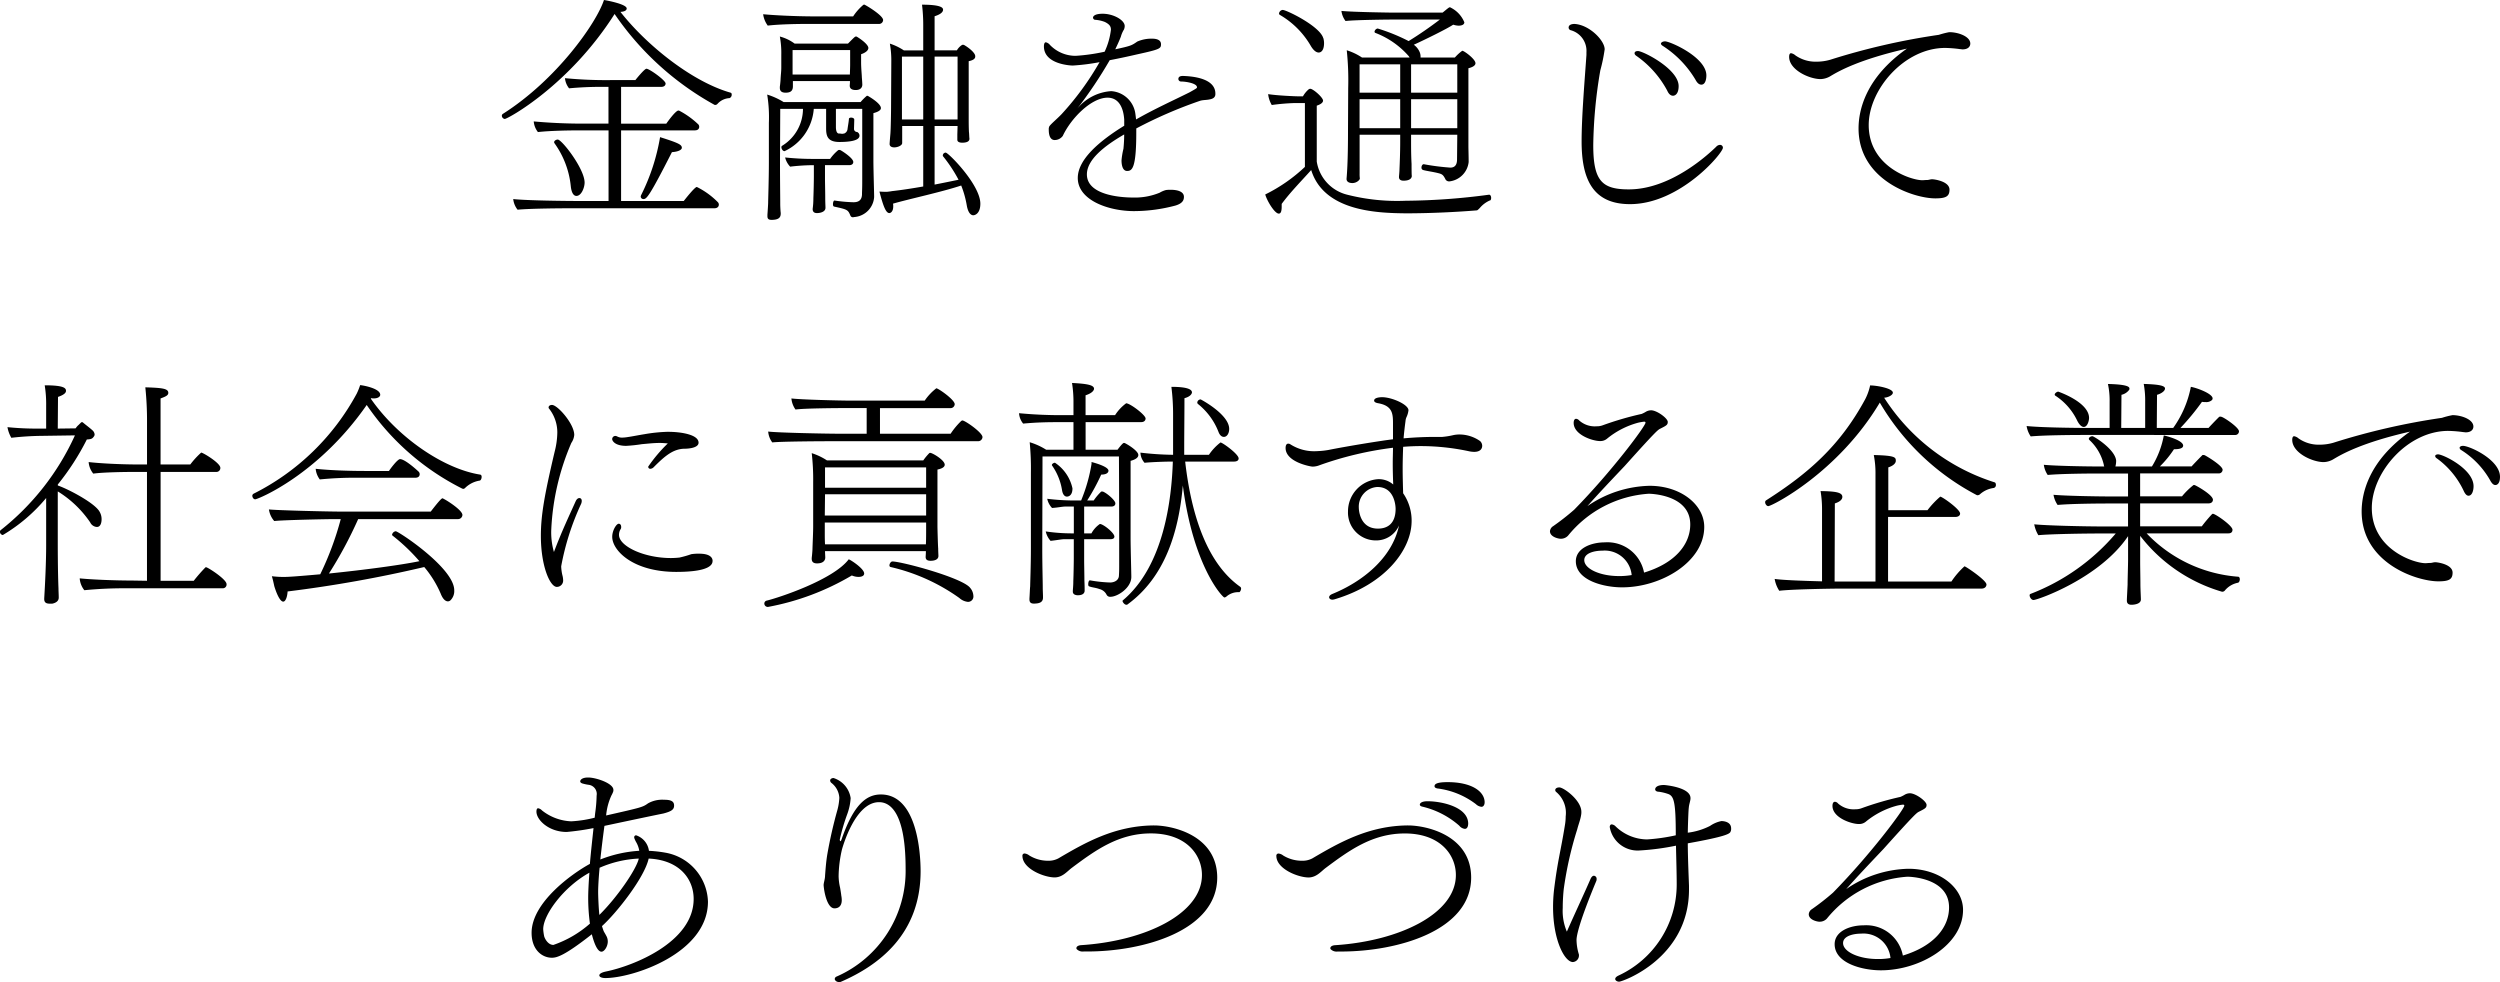 <svg xmlns="http://www.w3.org/2000/svg" width="248.064" height="97.456" viewBox="0 0 248.064 97.456">
  <path id="" data-name="" d="M-51.576-10.992c-3.792-1.08-8.3-4.68-10.92-8.016.216,0,.624-.072.624-.336,0-.408-1.8-.768-2.256-.84-.744,2.28-4.68,7.9-10.032,11.3a.218.218,0,0,0-.1.192.333.333,0,0,0,.288.312c.288,0,6.408-3.336,10.9-10.416a28.905,28.905,0,0,0,9.888,9,.144.144,0,0,0,.1.024.293.293,0,0,0,.216-.1,1.722,1.722,0,0,1,1.2-.576.362.362,0,0,0,.216-.36C-51.456-10.9-51.48-10.968-51.576-10.992ZM-56.4-5.52c0-.312-.336-.48-2.16-1.056A20.266,20.266,0,0,1-60.432-.84a.445.445,0,0,0-.048.168.263.263,0,0,0,.264.24c.312,0,.552-.168,2.832-4.656C-56.664-5.136-56.4-5.352-56.4-5.52Zm3.576,5.4a7.773,7.773,0,0,0-2.088-1.512c-.216,0-1.2,1.272-1.3,1.392h-6.216V-7.248h7.32c.312,0,.432-.168.432-.36a.387.387,0,0,0-.072-.216,8.322,8.322,0,0,0-1.848-1.344.341.341,0,0,0-.144-.048c-.288,0-1.152,1.224-1.2,1.3h-4.488v-3.648h3.984c.312,0,.432-.168.432-.336,0-.312-1.608-1.464-1.9-1.464-.192,0-1.008,1.008-1.1,1.128h-2.52a41.938,41.938,0,0,1-4.464-.192,1.882,1.882,0,0,0,.408,1.008,33.486,33.486,0,0,1,3.408-.144h.5V-7.92h-1.992a54.117,54.117,0,0,1-5.424-.216A1.962,1.962,0,0,0-70.68-7.08c1.32-.144,3.168-.168,4.368-.168h2.64V-.24h-2.76c-1.656,0-5.376-.048-6.7-.192A2.067,2.067,0,0,0-72.7.624C-71.4.5-68.3.48-67.08.48h13.92c.312,0,.432-.192.432-.36A.367.367,0,0,0-52.824-.12ZM-66.048-2.064c0-1.368-2.256-4.272-2.664-4.272-.168,0-.36.12-.36.264,0,.048.024.072.048.12A8.8,8.8,0,0,1-67.416-1.68c.072.648.288.936.552.936C-66.36-.744-66.048-1.584-66.048-2.064ZM-30.216-5.04a.288.288,0,0,0-.288.264.144.144,0,0,0,.024.1,14.263,14.263,0,0,1,1.536,2.328c-.7.144-1.512.312-2.376.48V-7.68h2.28l-.024.84v.528c0,.216.24.288.48.288.528,0,.72-.168.72-.384v-.048c-.024-.1-.024-.552-.048-.624-.024-.528-.024-.984-.024-1.344v-5.688c.48-.1.648-.264.648-.456v-.048c0-.312-.6-.816-1.1-1.1a.216.216,0,0,0-.12-.024.144.144,0,0,0-.1.024,1.531,1.531,0,0,0-.5.528H-31.32v-3.384c.624-.192.84-.432.84-.648,0-.168-.12-.5-2.088-.5a16.865,16.865,0,0,1,.12,2.088v2.448h-1.92a5.669,5.669,0,0,0-1.392-.672,9.4,9.4,0,0,1,.144,1.8c0,.264-.024,4.584-.024,4.584,0,.264-.024,2.184-.072,2.64-.024.264-.072.864-.072.936,0,.24.216.336.456.336.36,0,.792-.192.792-.432V-7.68h2.088v6c-1.1.192-2.184.36-3.072.456-.12.024-.288.048-.528.072-.192,0-.408,0-.744-.024.384,1.488.648,2.136.984,2.136.1,0,.384-.12.384-.672a1.076,1.076,0,0,0-.024-.264c1.56-.456,4.824-1.152,6.768-1.8A9.646,9.646,0,0,1-28.128.192c.12.7.384.984.648.984.144,0,.7-.144.7-1.152C-26.784-1.848-29.952-5.04-30.216-5.04ZM-38.3-19.728a.207.207,0,0,0-.144.072,5.293,5.293,0,0,0-.96,1.1h-3.648c-2.16,0-4.3-.12-5.28-.216a2.446,2.446,0,0,0,.456,1.128c1.248-.144,3.1-.168,4.224-.168h6.768a.4.4,0,0,0,.456-.384C-36.432-18.672-38.232-19.728-38.3-19.728Zm-.72,3.192a.181.181,0,0,0-.1-.024c-.1,0-.144.048-.792.7h-5.3a4.3,4.3,0,0,0-1.464-.7,8.924,8.924,0,0,1,.144,1.824v1.248c0,.408-.048.672-.072,1.2-.024.408-.072.7-.072.72v.1c0,.384.264.48.576.48.408,0,.72-.12.72-.624v-.528h5.664c0,.216-.024.408-.024.456,0,.264.168.432.6.432.6,0,.648-.408.648-.528,0-.072-.024-.5-.048-.744,0-.24-.072-.864-.072-1.488v-.792c.36-.12.72-.336.72-.624S-38.472-16.2-39.024-16.536Zm1.1,5.88a.216.216,0,0,0-.12-.024,5.107,5.107,0,0,0-.624.624H-46.3a7.038,7.038,0,0,0-1.632-.744,13.978,13.978,0,0,1,.168,2.808V-4.08c0,1.68-.072,3.72-.072,4.008,0,.144-.048.888-.072,1.2v.144c0,.24.1.36.408.36.744,0,.912-.264.912-.624V.936c-.024-.144-.048-.648-.048-.864,0-.672-.024-2.328-.024-4.2l.024-5.256h2.256a4.312,4.312,0,0,1-2.04,3.648.161.161,0,0,0-.1.168c0,.168.144.384.312.384a5.044,5.044,0,0,0,2.9-4.2h1.224v1.92c0,.744.12,1.368,1.32,1.368.888,0,1.992-.1,1.992-.624a.414.414,0,0,0-.216-.36L-39.1-7.1a.312.312,0,0,1-.216-.264c0-.1.024-.792.024-.96,0-.12-.168-.192-.312-.192-.1,0-.216.048-.216.12-.024.336-.1.7-.144,1.056a.532.532,0,0,1-.336.408c-.048,0-.12.024-.192.024s-.168-.024-.24-.024H-40.8c-.288,0-.312-.456-.312-.648v-1.8H-38.5V-2.3c0,1.008-.024,1.032-.024,1.44-.024.312-.12.744-.84.744a14.929,14.929,0,0,1-1.872-.168c-.1-.024-.168.168-.168.36,0,.12.024.216.12.24,1.32.288,1.368.312,1.608.888a.26.26,0,0,0,.264.168c.048,0,.12-.024.168-.024A2.129,2.129,0,0,0-37.32-.624v-.1c0-.312-.072-2.64-.072-3.552v-4.68c.528-.144.744-.312.744-.5C-36.648-9.912-37.752-10.56-37.92-10.656ZM-40.656-5.28a.261.261,0,0,0-.12-.024.176.176,0,0,0-.144.048,4.384,4.384,0,0,0-.768.84h-1.728a26.118,26.118,0,0,1-2.736-.144,2.024,2.024,0,0,0,.5.912,20.342,20.342,0,0,1,2.088-.144h.264v1.08c0,.48-.024,1.632-.048,2.184a7.663,7.663,0,0,1-.072,1.08c0,.336.216.408.432.408s.84-.072.84-.528c0-.168-.024-.5-.024-1.056,0-.5-.024-1.44-.024-1.872v-1.3h2.4c.312,0,.408-.168.408-.312C-39.384-4.488-40.464-5.184-40.656-5.28Zm11.616-9.288v6.24h-2.28v-6.24Zm-3.408,6.24H-34.56v-6.24h2.112ZM-39.7-13.776c0,.312-.024.792-.024.984h-5.688v-2.424H-39.7Zm36.24,2.88c0-1.608-2.52-1.728-3.216-1.752-.312,0-.456.1-.456.312a.263.263,0,0,0,.264.24c.456,0,1.584.168,1.584.576,0,.072-.024.1-.744.5-1.632.816-3.5,1.656-5.3,2.688q-.036-.324-.072-.576a2.591,2.591,0,0,0-2.4-2.232,4.755,4.755,0,0,0-3.36,1.728,42.913,42.913,0,0,0,3.216-4.8c1.008-.192,1.992-.408,2.712-.576,2.28-.5,2.376-.576,2.376-1.008,0-.528-.648-.552-.912-.552a3.507,3.507,0,0,0-1.44.288c-.552.384-.624.432-2.184.768.192-.408.384-.816.552-1.248a2.751,2.751,0,0,1,.312-.72.942.942,0,0,0,.072-.336c0-.6-1.128-1.224-2.184-1.224-.96,0-.96.36-.96.384a.228.228,0,0,0,.192.216,3.269,3.269,0,0,1,.984.216c.48.24.6.456.6.768a7.067,7.067,0,0,1-.624,2.184,19,19,0,0,1-2.88.408,3.529,3.529,0,0,1-2.544-1.08.751.751,0,0,0-.408-.264c-.12,0-.192.144-.192.408,0,1.8,2.712,1.9,2.856,1.9a20.713,20.713,0,0,0,2.664-.336,28.332,28.332,0,0,1-3.768,5.16c-.48.5-1.08.984-1.224,1.224a.709.709,0,0,0-.048.312c0,.96.408,1.032.6,1.032A1,1,0,0,0-18.6-6.7c.816-1.752,2.832-3.792,4.44-3.792,1.152,0,1.584,1.056,1.656,2.184v.6c-2.5,1.536-4.608,3.36-4.608,5.184,0,2.208,3.048,3.288,5.592,3.288a16.119,16.119,0,0,0,4.1-.552c.72-.216.84-.552.84-.864,0-.528-.648-.7-1.3-.7a3.06,3.06,0,0,0-.48.024,2.318,2.318,0,0,0-.624.264,6.443,6.443,0,0,1-2.664.48c-.576,0-4.56-.048-4.56-2.3,0-1.44,1.7-2.808,3.7-3.96,0,.456-.024.912-.072,1.416a7.418,7.418,0,0,0-.192,1.152c0,.144,0,1.056.552,1.056.5,0,.912-.264.912-3.816V-7.44a44.115,44.115,0,0,1,6.312-2.736c.312-.1.648-.072.96-.144.288-.048.576-.168.576-.528Zm24.5-4.248A.074.074,0,0,0,21-15.12a4.456,4.456,0,0,0-.7.648H16.9v-.12a1.194,1.194,0,0,0-.072-.384,1.734,1.734,0,0,0-.6-.768c1.056-.48,3.264-1.56,3.912-1.992a2.041,2.041,0,0,0,.528.1c.312,0,.576-.1.576-.336a2.82,2.82,0,0,0-1.32-1.44l-.048-.024a.088.088,0,0,0-.072-.024c-.048,0-.072.024-.12.048-.168.12-.5.408-.6.48H14.064s-3.84-.048-5.016-.168A2.087,2.087,0,0,0,9.456-18.1c1.056-.12,4.584-.144,4.584-.144h4.776a37.441,37.441,0,0,1-3.1,2.136,18.27,18.27,0,0,0-3.072-1.248.382.382,0,0,0-.312.312.132.132,0,0,0,.072.12,8.329,8.329,0,0,1,3.336,2.328l.072.12H11.088a5.871,5.871,0,0,0-1.512-.72,28.339,28.339,0,0,1,.144,3.744C9.72-11.16,9.7-7.3,9.7-7.3c0,.792,0,3.288-.144,4.848v.024c0,.288.264.408.576.408.432,0,.744-.312.744-.456a3.221,3.221,0,0,1-.024-.5v-3.84H14.88v.72c0,1.056-.048,2.184-.072,2.736,0,.216-.048.624-.048.744,0,.264.192.36.456.36.672,0,.816-.288.816-.48-.024-.048-.024-.96-.024-1.176-.024-.456-.048-1.008-.048-2.184v-.72h4.584L20.52-4.368c0,.648-.312.816-.672.816a23.239,23.239,0,0,1-2.616-.336h-.024c-.12,0-.216.168-.216.312a.242.242,0,0,0,.168.264c.36.1.936.168,1.512.312.384.1.48.168.72.648a.433.433,0,0,0,.36.168,2.169,2.169,0,0,0,1.92-1.92c0-.552-.024-1.32-.024-1.608v-7.7c.408-.1.7-.264.7-.5C22.344-14.328,21.216-15.144,21.048-15.144Zm-13.8-1.272C6.888-17.592,3.6-19.2,3.216-19.2a.408.408,0,0,0-.36.36.174.174,0,0,0,.1.144,8.444,8.444,0,0,1,3.072,3.1c.264.432.528.624.768.624.144,0,.528-.1.528-.936A1.827,1.827,0,0,0,7.248-16.416ZM23.76-.288c.1,0,.144-.12.144-.264s-.072-.312-.192-.312h-.024a64.953,64.953,0,0,1-8.28.6,20.119,20.119,0,0,1-5.784-.6A4.033,4.033,0,0,1,6.6-4.152V-9.7c.36-.12.624-.288.624-.5,0-.312-.984-1.176-1.272-1.176a.341.341,0,0,0-.144.048,2.54,2.54,0,0,0-.576.7H4.656c-.192,0-1.992-.072-2.88-.216a2.721,2.721,0,0,0,.36,1.08A20.773,20.773,0,0,1,4.464-9.96h.96v6.336A16.017,16.017,0,0,1,1.488-.888c.168.624.936,1.9,1.344,1.9.216,0,.288-.264.288-.7V.048c.888-1.2,1.944-2.256,2.928-3.36C7.32.792,12.6.96,15.48.984c2.5,0,5.184-.144,6.936-.288.12,0,.144-.024.36-.24A2.739,2.739,0,0,1,23.76-.288ZM20.544-13.8v2.808H15.96V-13.8Zm0,3.456v2.88H15.96v-2.88Zm-5.664-.648H10.848V-13.8H14.88Zm0,3.528H10.848v-2.88H14.88ZM41.16-16.08c-.216,0-.408.1-.408.24,0,.048.072.144.192.216a10.147,10.147,0,0,1,3.24,3.36c.192.36.384.48.576.48.5,0,.5-.84.5-.912C45.264-14.5,41.664-16.08,41.16-16.08Zm-2.688.96c-.192,0-.336.072-.336.216,0,.072.024.144.144.24a9.87,9.87,0,0,1,3.1,3.48c.168.384.384.5.576.5.024,0,.552,0,.552-.96C42.5-13.344,38.976-15.12,38.472-15.12ZM46.9-5.52a.277.277,0,0,0-.288-.288.532.532,0,0,0-.384.192c-.84.816-4.536,4.224-8.664,4.224-2.664,0-3.528-.84-3.528-4.392a46.882,46.882,0,0,1,.7-7.416,16.28,16.28,0,0,0,.432-2.088c0-.888-1.536-2.448-3-2.52-.192,0-.576.048-.576.36a.275.275,0,0,0,.216.264A2.123,2.123,0,0,1,33.36-15v.264c-.192,2.736-.48,6.144-.48,8.592,0,3.72,1.1,6.216,4.8,6.216C42.648.072,46.9-4.992,46.9-5.52ZM69.36-16.992a8.142,8.142,0,0,0-1.032.264,67.967,67.967,0,0,0-10.776,2.472,4.926,4.926,0,0,1-1.368.192,3.48,3.48,0,0,1-2.088-.624.9.9,0,0,0-.432-.216c-.12,0-.192.12-.192.36,0,1.3,2.016,2.208,3.12,2.208a2,2,0,0,0,1.008-.312c.768-.456,2.736-1.608,7.56-2.712-4.056,2.856-4.8,6.048-4.8,7.92C60.36-2.3,65.832-.5,67.968-.5c1.056,0,1.416-.192,1.416-.864,0-.816-1.464-1.032-1.728-1.032-.168,0-.336.072-.48.072-.216,0-.36.024-.48.024-1.152,0-5.328-1.368-5.328-5.472,0-3.552,3.552-7.656,7.584-7.656a12.284,12.284,0,0,1,1.488.12c.072,0,.168.024.24.024.552,0,.768-.288.768-.576C71.448-16.56,70.272-16.992,69.36-16.992ZM-103.608,36.1a.088.088,0,0,0-.072.024,16.039,16.039,0,0,0-1.152,1.32h-3.288v-10.8h5.52a.389.389,0,0,0,.408-.408c0-.48-1.728-1.512-1.9-1.512a8.254,8.254,0,0,0-1.08,1.176h-2.952V19.352c.528-.192.768-.312.768-.552,0-.432-.6-.5-2.28-.552a31.943,31.943,0,0,1,.168,3.456v4.2h-.888c-1.776,0-3.936-.12-4.9-.24v.048a2.057,2.057,0,0,0,.456,1.1c.984-.144,3.312-.168,3.912-.168h1.416v10.8l-1.488-.024c-1.728,0-4.1-.1-5.184-.216v.048a2.133,2.133,0,0,0,.456,1.128,40.835,40.835,0,0,1,4.176-.192h9.552a.369.369,0,0,0,.384-.408C-101.568,37.3-103.44,36.1-103.608,36.1Zm-10.368-4.752a1.436,1.436,0,0,0-.192-.744c-.432-.84-3.048-2.232-4.152-2.616v-.1a24.874,24.874,0,0,0,2.88-4.464c.36-.024.528-.048.672-.264a.344.344,0,0,0,.1-.24.622.622,0,0,0-.216-.408c-.288-.264-.624-.5-.936-.768-.048-.024-.072-.048-.1-.048s-.048.024-.1.048l-.24.24a1.39,1.39,0,0,0-.288.336l-1.776.024.024-3.144c.552-.192.792-.384.792-.6,0-.264-.168-.552-2.112-.552a11.623,11.623,0,0,1,.144,2.016v2.28h-.864a28.3,28.3,0,0,1-2.976-.144,3.223,3.223,0,0,0,.384,1.056,29.129,29.129,0,0,1,3.048-.192l3.264-.048a25.3,25.3,0,0,1-7.344,9.384.218.218,0,0,0-.1.192.333.333,0,0,0,.288.312,16.547,16.547,0,0,0,4.3-3.672v4.7c0,1.632-.1,3.744-.192,5.256v.072c0,.408.288.456.576.456h.216c.24-.048.648-.192.648-.6,0-.288-.024-.648-.024-.888-.072-1.824-.072-4.1-.072-4.752v-4.9a10.6,10.6,0,0,1,3.216,3.072.791.791,0,0,0,.648.456C-114.072,32.12-113.976,31.664-113.976,31.352Zm37.56-4.44c-3.648-.576-8.208-3.72-10.848-7.536l.048-.048a1.076,1.076,0,0,0,.264.024c.384,0,.624-.168.624-.36,0-.6-1.536-.912-1.992-.96a6.406,6.406,0,0,1-.336.84A23.713,23.713,0,0,1-98.9,28.808a.245.245,0,0,0-.12.192c0,.168.12.36.288.36.264,0,6.24-2.424,11.064-9.36a25.047,25.047,0,0,0,9.48,8.3c.024,0,.048.024.1.024a.287.287,0,0,0,.192-.1,2.655,2.655,0,0,1,1.44-.72c.12-.024.192-.216.192-.384C-76.272,27.032-76.3,26.912-76.416,26.912Zm-6.072-.264c-.12-.12-1.368-1.272-1.872-1.272-.264,0-1.032,1.056-1.1,1.176h-2.4c-1.608,0-3.576-.072-4.872-.216a2.039,2.039,0,0,0,.408,1.056,35.272,35.272,0,0,1,3.84-.168h5.64c.312,0,.432-.168.432-.36A.387.387,0,0,0-82.488,26.648Zm2.448,2.664c-.048-.024-.072-.048-.1-.048-.072,0-.216.072-1.176,1.32h-8.88c-1.152,0-6.312-.12-7.176-.216a2.219,2.219,0,0,0,.528,1.152c.792-.1,5.208-.192,6.024-.192h.576A30.217,30.217,0,0,1-92.28,36.8c-2.424.216-3.168.264-3.672.264a10.155,10.155,0,0,1-1.128-.072c.1.336.168.648.24.984.264.864.6,1.536.888,1.536.24,0,.408-.5.432-1.008A127.465,127.465,0,0,0-81.96,36.08a10.522,10.522,0,0,1,1.632,2.64c.216.552.48.768.72.768a.385.385,0,0,0,.264-.12,1.284,1.284,0,0,0,.36-.984c0-2.208-5.544-5.856-5.808-5.856a.435.435,0,0,0-.36.336.125.125,0,0,0,.048.1A18.688,18.688,0,0,1-82.44,35.5c-1.848.384-5.448.864-8.976,1.224a41.2,41.2,0,0,0,2.9-5.4h9.888a.432.432,0,0,0,.456-.408C-78.168,30.44-79.728,29.456-80.04,29.312Zm22.3-6.648a15.945,15.945,0,0,0-2.376.24c-.624.1-1.176.216-1.68.288a3.607,3.607,0,0,1-.48.048.985.985,0,0,1-.552-.12A.445.445,0,0,0-63,23.072a.318.318,0,0,0-.312.312c0,.168.264.672,1.392.672a14.8,14.8,0,0,0,1.56-.168c.576-.048,1.152-.12,1.776-.12.24,0,.528.024.792.048a14.844,14.844,0,0,0-1.944,2.3.2.2,0,0,0,.216.216.5.5,0,0,0,.336-.168c1.08-1.08,1.92-1.824,3.1-1.824.024,0,1.344,0,1.344-.6C-54.744,22.928-56.52,22.664-57.744,22.664Zm4.392,12.816c0-.36-.312-.72-1.32-.72a4.66,4.66,0,0,0-.792.048,10.064,10.064,0,0,1-1.176.336,8.38,8.38,0,0,1-.84.048c-2.688,0-5.16-1.176-5.16-2.3a1.062,1.062,0,0,1,.168-.576.357.357,0,0,0,.048-.216c0-.192-.1-.312-.24-.312-.24,0-.648.672-.648,1.3,0,1.344,2.04,3.48,6.36,3.48C-53.64,36.56-53.352,35.84-53.352,35.48Zm-13.056-5.64a.829.829,0,0,0,.072-.312c0-.192-.1-.288-.24-.288-.12,0-.264.1-.36.312-.7,1.56-1.368,2.952-2.16,5.04a7.085,7.085,0,0,1-.264-2.232,24.489,24.489,0,0,1,1.992-8.592,1.65,1.65,0,0,0,.288-.792c0-1.1-1.656-2.976-2.208-2.976-.192,0-.336.1-.336.24a.144.144,0,0,0,.024.1,3.8,3.8,0,0,1,.84,2.4,7.987,7.987,0,0,1-.264,1.9c-1.008,4.272-1.368,6.288-1.368,8.352,0,3.024.912,5.064,1.584,5.064a.629.629,0,0,0,.624-.7,1.938,1.938,0,0,0-.072-.456,4.449,4.449,0,0,1-.12-.888A25.722,25.722,0,0,1-66.408,29.84Zm37.848-8.3c-.048,0-.072.024-.12.048a7.624,7.624,0,0,0-1.056,1.272h-7.008V20.312h6.96a.413.413,0,0,0,.456-.384c0-.456-1.632-1.584-1.824-1.584A5.255,5.255,0,0,0-32.3,19.568h-7.3c-1.152,0-5.064-.1-5.928-.216a2.2,2.2,0,0,0,.408,1.1c.792-.12,4.056-.144,4.9-.144h2.16v2.544H-40.92c-1.176,0-6.072-.1-6.912-.216a2.041,2.041,0,0,0,.408,1.08c.792-.1,5.016-.12,5.856-.12h14.544a.432.432,0,0,0,.456-.408C-26.568,22.736-28.3,21.536-28.56,21.536Zm-3.192,3.216a.132.132,0,0,0-.12.048,5.549,5.549,0,0,0-.576.7H-42a6.131,6.131,0,0,0-1.512-.72,23.074,23.074,0,0,1,.144,2.9v4.344c0,.648-.048,1.512-.072,2.352-.024.432-.072.792-.072.816v.072c0,.36.24.456.528.456.768,0,.816-.456.816-.576s-.024-.5-.024-.624V34.5h10.008c0,.264-.024.528-.024.576,0,.24.12.384.5.384s.768-.12.768-.48c0-.072-.024-.5-.024-.744-.024-.24-.072-1.944-.072-2.232V26.408c.36-.072.72-.216.72-.48C-30.312,25.472-31.536,24.752-31.752,24.752Zm3.936,13.368c-.864-1.008-6.792-2.592-7.7-2.592-.144,0-.288.216-.288.384a.154.154,0,0,0,.12.168,19.108,19.108,0,0,1,6.816,3.072,1.486,1.486,0,0,0,.84.384.531.531,0,0,0,.552-.6A1.3,1.3,0,0,0-27.816,38.12ZM-39.84,35.312c-1.536,2.04-6.96,3.816-8.136,4.1a.3.3,0,0,0-.24.288.342.342,0,0,0,.384.336,25.362,25.362,0,0,0,8.3-3.12,1.694,1.694,0,0,0,.672.144c.048,0,.552,0,.552-.336C-38.3,36.248-39.624,35.384-39.84,35.312Zm7.68-7.1H-42.192V26.192H-32.16Zm0,2.76H-42.216l.024-2.112H-32.16Zm0,1.368c0,.312,0,1.1-.024,1.488H-42.192c-.024-.408-.024-.816-.024-.936V31.664H-32.16ZM-4.92,19.448a.34.34,0,0,0-.336.312.207.207,0,0,0,.072.144,6.587,6.587,0,0,1,2.04,2.784c.12.312.312.48.528.48.312,0,.528-.36.528-.792C-2.088,20.936-4.9,19.448-4.92,19.448Zm3.936,18.6c-3.24-2.28-4.848-6.984-5.472-12.432h4.848c.264,0,.456-.1.456-.312,0-.432-1.608-1.584-1.8-1.584A5.228,5.228,0,0,0-4.1,24.944H-6.552V24.32c0-1.44.024-3.288.024-4.992.456-.12.7-.336.744-.552v-.024c0-.288-.432-.552-2.04-.552a21.957,21.957,0,0,1,.168,2.832v3.912a29.772,29.772,0,0,1-3.24-.216,1.6,1.6,0,0,0,.408,1.008c.7-.072,2.064-.12,2.808-.12-.12,3.624-.84,10.32-4.968,13.776a.084.084,0,0,0-.024.048c0,.12.192.384.384.384a.144.144,0,0,0,.1-.024c3.72-2.712,5.088-7.176,5.5-11.808C-5.64,36.056-2.736,39.1-2.568,39.1a.357.357,0,0,0,.216-.1A1.766,1.766,0,0,1-1.1,38.576c.072,0,.192-.192.192-.36A.218.218,0,0,0-.984,38.048ZM-12.312,19.832a4.42,4.42,0,0,0-1.1,1.176h-2.928V19.04c.744-.24.84-.552.84-.648,0-.384-.744-.5-2.184-.576a12.244,12.244,0,0,1,.144,2.016v1.176h-.84a43.845,43.845,0,0,1-4.56-.192,1.782,1.782,0,0,0,.408,1.032c1.272-.12,2.352-.144,3.528-.144h1.464V24.44h-2.712a6.528,6.528,0,0,0-1.632-.744,27.145,27.145,0,0,1,.12,3.024v7.512c0,1.68-.072,3.48-.072,3.768-.024.144-.048.888-.072,1.2v.1c0,.288.144.408.432.408.624,0,.912-.168.912-.6v-.1c0-.144-.024-.648-.024-.864,0-.672-.048-2.16-.048-3.96l.024-9.072h7.584c.024,4.128.024,9.312.024,10.32,0,1.032,0,1.032-.024,1.464,0,.48-.408.7-.84.72a13.683,13.683,0,0,1-2.04-.216c-.12,0-.168.24-.168.384,0,.12.024.192.1.216.312.12.624.12,1.008.264a1.073,1.073,0,0,1,.72.576.385.385,0,0,0,.384.192c.7,0,2.064-.888,2.064-1.968v-.048c0-.312-.072-2.9-.072-3.84V25.544c.552-.144.768-.36.768-.576,0-.384-.936-.984-1.32-1.176a.216.216,0,0,0-.12-.024c-.1,0-.408.384-.624.672h-3.168V21.7h5.52c.312,0,.432-.192.432-.36C-10.392,20.984-11.928,19.832-12.312,19.832Zm-7.056,5.9c-.144,0-.312.12-.312.216a.088.088,0,0,0,.024.072,5.879,5.879,0,0,1,.984,2.448c.072.432.264.624.48.624.072,0,.552-.024.552-.816A4.081,4.081,0,0,0-19.368,25.736Zm4.8,2.88a.3.3,0,0,0-.144-.024c-.048,0-.1,0-.12.048a5.371,5.371,0,0,0-.7.84h-.648a20.369,20.369,0,0,0,1.392-2.568c.624,0,.72-.264.72-.384,0-.36-1.056-.7-1.68-.864v.192a16.256,16.256,0,0,1-1.032,3.624h-.864a22.168,22.168,0,0,1-2.5-.168,1.867,1.867,0,0,0,.48.912c.672-.048,1.008-.144,1.392-.144h.768v2.664h-.288a17.753,17.753,0,0,1-2.5-.192,2.057,2.057,0,0,0,.48.936c.672-.072,1.1-.168,1.392-.168h.912v1.872c0,.432-.024,1.776-.048,2.3,0,.5-.048.816-.048,1.008v.024c0,.288.288.36.5.36.528,0,.672-.24.672-.456v-.024c0-.168,0-.5-.024-1.008,0-.48-.024-1.608-.024-2.016V33.32h2.592c.312,0,.408-.12.408-.264,0-.36-1.1-1.248-1.44-1.248a2.673,2.673,0,0,0-.84.936h-.72V30.08h2.688c.288,0,.408-.144.408-.312C-13.368,29.48-14.184,28.784-14.568,28.616ZM22.8,23.576a3.583,3.583,0,0,0-2.064-.648,2.932,2.932,0,0,0-.624.072,7.456,7.456,0,0,1-1.056.168h-.648c-1.08,0-2.136.048-3.192.144.048-.6.12-1.176.192-1.728a1.13,1.13,0,0,1,.1-.384,2.162,2.162,0,0,0,.192-.672c0-.576-1.656-1.3-2.616-1.3-.24,0-.792.048-.792.336,0,.12.12.216.408.264,1.464.264,1.464,1.1,1.464,2.088v1.488c-1.368.168-4.608.7-6.384,1.056a7.873,7.873,0,0,1-1.128.12,4.387,4.387,0,0,1-2.664-.672.387.387,0,0,0-.216-.072c-.144,0-.264.12-.264.432,0,1.416,2.52,1.848,2.664,1.848a1.906,1.906,0,0,0,.72-.144,34.086,34.086,0,0,1,7.272-1.728c0,.456-.024,1.008-.024,1.56,0,.768.024,1.536.048,2.088a2.183,2.183,0,0,0-1.536-.528A3.2,3.2,0,0,0,9.7,30.56a2.764,2.764,0,0,0,2.784,2.88,2.464,2.464,0,0,0,2.28-1.488c-.7,3.312-3.72,5.616-6.6,6.792-.24.1-.336.216-.336.336s.12.24.336.24a1.056,1.056,0,0,0,.24-.048c4.968-1.488,7.56-4.872,7.608-7.68a4.791,4.791,0,0,0-.84-2.832c-.024-.864-.048-1.656-.048-2.424s.024-1.488.048-2.184c.6-.048,1.176-.072,1.776-.072a22.91,22.91,0,0,1,4.7.5,2.69,2.69,0,0,0,.576.072c.648,0,.792-.36.792-.6A.647.647,0,0,0,22.8,23.576ZM14.424,30.3c0,1.464-.792,1.968-1.752,1.968-1.848,0-1.9-1.944-1.9-2.088a1.954,1.954,0,0,1,1.8-2.04h.048C14.376,28.136,14.424,30.152,14.424,30.3Zm30.624,1.8c0-2.208-2.328-4.08-5.424-4.08a11.291,11.291,0,0,0-6.168,2.016c1.056-1.2,2.472-2.688,3.7-3.984,3.168-3.528,3.288-3.576,3.528-3.7.624-.312.744-.384.744-.672,0-.36-1.08-1.152-1.656-1.152a1.044,1.044,0,0,0-.552.168,2.83,2.83,0,0,1-.384.192,31.17,31.17,0,0,0-3.864,1.128,1.657,1.657,0,0,1-.6.1,2.322,2.322,0,0,1-1.728-.576.45.45,0,0,0-.312-.168c-.144,0-.24.144-.24.408,0,1.176,1.872,1.8,2.616,1.8a1.023,1.023,0,0,0,.672-.216,8.227,8.227,0,0,1,3.12-1.608,5.758,5.758,0,0,1,.576-.1c.12,0,.144.048.144.1,0,.336-3.312,4.8-7.08,8.64a24.232,24.232,0,0,1-2.088,1.632.653.653,0,0,0-.312.5c0,.576.864.744,1.032.744a.965.965,0,0,0,.768-.312,11.269,11.269,0,0,1,7.992-4.152c.048,0,4.128.024,4.128,3.048,0,1.968-1.488,3.84-4.584,4.776a3.694,3.694,0,0,0-3.888-3c-1.344,0-2.88.576-2.88,1.872,0,1.9,2.76,2.592,4.584,2.592C40.8,38.1,45.048,35.552,45.048,32.1Zm-7.2,4.776a7.5,7.5,0,0,1-1.032.1h-.24c-1.872,0-3.432-.72-3.432-1.584,0-.7,1.008-.936,1.8-.936A2.686,2.686,0,0,1,37.848,36.872ZM73.872,27.68A20.291,20.291,0,0,1,62.9,19.28c.408-.024.864-.264.864-.5,0-.432-1.608-.72-2.256-.72a5.418,5.418,0,0,1-.5,1.392c-2.472,4.56-5.568,7.3-9.816,10.008a.218.218,0,0,0-.1.192c0,.168.144.384.312.384.36,0,6.936-3.336,11.064-10.272a24.132,24.132,0,0,0,9.6,9.168.216.216,0,0,0,.12.024.383.383,0,0,0,.192-.072,2.548,2.548,0,0,1,1.392-.648.292.292,0,0,0,.216-.312C73.992,27.824,73.944,27.7,73.872,27.68Zm-3,8.328a7.945,7.945,0,0,0-1.3,1.512H63.288V31.112h6.648c.36,0,.5-.168.5-.336,0-.432-1.776-1.68-1.968-1.68A8.736,8.736,0,0,0,67.2,30.44H63.312V26.192c.528-.168.744-.432.744-.648,0-.336-.024-.528-2.184-.576a9.371,9.371,0,0,1,.168,1.944V37.52H57.984l.024-7.752c.528-.168.744-.408.744-.648,0-.48-.792-.552-2.16-.576a11.175,11.175,0,0,1,.144,1.944V37.5c-1.824-.048-3.912-.12-4.7-.24a3.08,3.08,0,0,0,.456,1.176c1.128-.144,5.064-.216,6.072-.216H72.552c.36,0,.5-.216.5-.408C73.056,37.4,70.992,36.008,70.872,36.008ZM96.384,21.176c-.048,0-.1-.024-.144-.024a.207.207,0,0,0-.144.072c-.408.408-.912.936-1.008,1.056H92.3a24.31,24.31,0,0,0,2.136-2.592,1.816,1.816,0,0,0,.36.024.823.823,0,0,0,.648-.216.341.341,0,0,0,.048-.144c0-.48-1.584-1.056-2.16-1.152a10.355,10.355,0,0,1-1.752,4.08H89.952l.024-3.288c.432-.12.792-.384.792-.624,0-.264-.5-.408-2.112-.456a9.045,9.045,0,0,1,.144,1.776V22.28H86.424l.024-3.288a1.316,1.316,0,0,0,.768-.5.216.216,0,0,0,.024-.12c0-.144-.1-.408-2.136-.456a7.784,7.784,0,0,1,.168,1.776V22.28H83.3c-1.608,0-4.968-.048-6.264-.192a2.517,2.517,0,0,0,.408,1.032c1.272-.12,4.056-.144,5.232-.144H97.7a.367.367,0,0,0,.408-.36C98.112,22.256,96.768,21.32,96.384,21.176Zm-16.2-2.5c-.144,0-.36.168-.36.288a.132.132,0,0,0,.072.12,6.054,6.054,0,0,1,2.16,2.472c.216.432.456.624.648.624.384,0,.528-.648.528-.888C83.232,19.712,80.184,18.68,80.184,18.68ZM98.016,37.04a13.976,13.976,0,0,1-9.072-4.3h8.112c.312,0,.408-.168.408-.36,0-.408-1.7-1.584-1.944-1.584-.048,0-.072.024-.12.072a14.694,14.694,0,0,0-.984,1.176H88.3v-2.28h6.792c.312,0,.432-.192.432-.36,0-.456-1.464-1.3-1.776-1.44a.3.3,0,0,0-.144-.024,7.345,7.345,0,0,0-1.152,1.128H88.3v-2.28h7.776a.367.367,0,0,0,.408-.36c0-.408-1.608-1.368-1.776-1.44a.3.3,0,0,0-.144-.024c-.048,0-.1,0-.12.048-.408.408-.912.936-1.032,1.08H90.264a10.3,10.3,0,0,0,1.392-1.7c.408,0,.912-.048.912-.36,0-.528-1.68-.96-1.92-1.008A8.9,8.9,0,0,1,89.472,26.1H85.848a2.228,2.228,0,0,0,.072-.576c-.1-1.128-2.208-2.424-2.352-2.424-.168,0-.36.12-.36.264a.182.182,0,0,0,.048.1,4.822,4.822,0,0,1,1.44,2.472.347.347,0,0,0,.048.168h-.1c-2.256,0-4.9-.072-5.9-.168a2.328,2.328,0,0,0,.384,1.008c1.3-.12,3.936-.144,5.112-.144H87.1v2.28H85.848c-2.256,0-5.112-.072-6.144-.168a2.486,2.486,0,0,0,.408,1.008c1.272-.12,3.912-.144,5.112-.144H87.1v2.28h-2.3c-2.256,0-5.976-.1-7.008-.216a3.171,3.171,0,0,0,.408,1.08c1.272-.12,4.776-.168,5.952-.168h1.728a20.956,20.956,0,0,1-8.472,6,.145.145,0,0,0-.072.144c0,.168.168.456.384.456.408,0,6.576-2.16,9.384-6.336V35.36c0,.48-.048,1.92-.048,2.472-.024.552-.072,1.368-.072,1.56v.024c0,.336.24.408.456.408.048,0,.936,0,.936-.528,0-.192-.048-1.008-.048-1.56,0-.48-.024-1.728-.024-2.16V32.984a15.85,15.85,0,0,0,8.112,5.544h.072a.325.325,0,0,0,.24-.144,2.247,2.247,0,0,1,1.272-.744c.12-.024.192-.192.192-.36C98.184,37.16,98.136,37.04,98.016,37.04Zm25.992-9.912c0-1.7-3.024-3.072-3.672-3.072-.216,0-.336.1-.336.192a.29.29,0,0,0,.144.216,8.469,8.469,0,0,1,2.88,3c.192.36.36.48.528.48C123.7,27.944,124.008,27.824,124.008,27.128ZM117.864,24.9c-.168,0-.288.072-.288.168a.29.29,0,0,0,.144.216,8.377,8.377,0,0,1,2.664,3.192c.168.384.336.528.5.528.36,0,.5-.528.5-.936C121.392,26.36,118.368,24.9,117.864,24.9Zm1.416-3.888a8.142,8.142,0,0,0-1.032.264,67.967,67.967,0,0,0-10.776,2.472,4.926,4.926,0,0,1-1.368.192,3.48,3.48,0,0,1-2.088-.624.9.9,0,0,0-.432-.216c-.12,0-.192.12-.192.36,0,1.3,2.016,2.208,3.12,2.208a2,2,0,0,0,1.008-.312c.768-.456,2.736-1.608,7.56-2.712-4.056,2.856-4.8,6.048-4.8,7.92,0,5.136,5.472,6.936,7.608,6.936,1.056,0,1.416-.192,1.416-.864,0-.816-1.464-1.032-1.728-1.032-.168,0-.336.072-.48.072-.216,0-.36.024-.48.024-1.152,0-5.328-1.368-5.328-5.472,0-3.552,3.552-7.656,7.584-7.656a12.284,12.284,0,0,1,1.488.12c.072,0,.168.024.24.024.552,0,.768-.288.768-.576C121.368,21.44,120.192,21.008,119.28,21.008ZM-53.808,69.28a5.1,5.1,0,0,0-4.176-4.848,12.848,12.848,0,0,0-1.68-.192A1.882,1.882,0,0,0-60.936,62.7a.187.187,0,0,0-.192.192.261.261,0,0,0,.024.12,2.421,2.421,0,0,0,.168.36,2.511,2.511,0,0,1,.312.864,12.547,12.547,0,0,0-3.864.864c.12-1.1.264-2.3.408-3.336,5.3-1.128,5.712-1.2,5.832-1.224.84-.216,1.08-.408,1.08-.792,0-.456-.36-.576-1.008-.576a2.868,2.868,0,0,0-1.584.36c-.528.384-.672.408-4.152,1.2a6.021,6.021,0,0,1,.528-1.992,2.422,2.422,0,0,0,.168-.36.468.468,0,0,0,.024-.192c0-.648-1.728-1.224-2.5-1.224-.648,0-.792.264-.792.384,0,.1.1.192.336.24a3.726,3.726,0,0,0,.5.1.919.919,0,0,1,.792,1.08,13.98,13.98,0,0,1-.144,1.728l-.048.456a11.831,11.831,0,0,1-2.328.36,4.97,4.97,0,0,1-2.9-1.08.7.7,0,0,0-.384-.216c-.12,0-.168.144-.168.336,0,.816,1.224,2.016,3,2.016a25.3,25.3,0,0,0,2.664-.384c-.12,1.152-.264,2.4-.36,3.552-1.728.936-5.784,3.816-5.784,6.84,0,1.68,1.032,2.472,2.016,2.472.48,0,1.248-.192,3.96-2.328.168.648.5,1.728.96,1.728.288,0,.624-.528.624-1.008a1.14,1.14,0,0,0-.168-.6c-.072-.144-.168-.288-.24-.432-.072-.192-.12-.336-.168-.5,1.464-1.32,4.224-4.824,4.632-6.7,3.1.144,4.464,2.064,4.464,4.008,0,4.32-6.072,6.672-8.712,7.2-.456.1-.648.24-.648.384s.216.264.6.264C-61.272,76.864-53.808,74.416-53.808,69.28Zm-6.864-4.272c-.24,1.08-2.16,3.864-3.912,5.592-.072-.648-.12-1.872-.12-2.256,0-.528.048-1.416.144-2.424A10.885,10.885,0,0,1-60.672,65.008Zm-4.848,6.456a10.778,10.778,0,0,1-3.624,2.112c-.528,0-.84-.6-.912-.84a4.785,4.785,0,0,1-.1-.72c0-1.44,2.04-4.2,4.56-5.592l.024-.024c-.072.984-.12,1.872-.12,2.52A19.054,19.054,0,0,0-65.52,71.464Zm28.872-12.816c-1.368,0-2.664.888-3.888,4.416-.048.144-.1.216-.12.216-.048,0-.072-.072-.072-.168a19.694,19.694,0,0,1,.744-2.52,5.682,5.682,0,0,0,.336-1.584,2.473,2.473,0,0,0-1.7-1.992c-.168,0-.336.1-.336.24a.324.324,0,0,0,.12.24,2.012,2.012,0,0,1,.792,1.488,5.732,5.732,0,0,1-.192,1.2,44.706,44.706,0,0,0-1.008,4.44c-.12.744-.168,1.44-.216,2.064,0,.36-.144.72-.144.96.048.7.36,2.3,1.08,2.3.36,0,.72-.192.72-.816a2.418,2.418,0,0,0-.048-.456c0-.072-.1-.7-.12-.792a5.358,5.358,0,0,1-.144-1.128,12.34,12.34,0,0,1,.336-2.664c.072-.24,1.3-4.68,3.672-4.68.744,0,2.64.408,2.64,6.6a11.439,11.439,0,0,1-6.84,10.7.276.276,0,0,0-.192.24c0,.144.192.312.432.312a.468.468,0,0,0,.168-.024c3.768-1.632,7.92-4.728,7.92-10.992C-32.712,64.552-33.024,58.648-36.648,58.648Zm27.1,3.072c-3.912.024-6.864,1.728-9.48,3.264a2.083,2.083,0,0,1-1.056.24,3.525,3.525,0,0,1-1.848-.528.888.888,0,0,0-.456-.192.209.209,0,0,0-.216.24c0,1.272,2.136,2.136,3.216,2.136.744-.024,1.152-.528,1.632-.912,2.376-1.776,4.68-3.456,7.9-3.456,3.5,0,5.064,2.112,5.064,4.128,0,3.84-5.616,6.552-12,6.96-.288.024-.456.144-.456.288a.144.144,0,0,0,.024.1.824.824,0,0,0,.7.24h.36c5.52,0,12.888-2.04,12.888-7.344C-3.288,62.728-7.656,61.72-9.552,61.72Zm32.808-2.28c0-1.1-1.3-2.016-3.672-2.016-1.248,0-1.3.264-1.3.408,0,.1.072.168.264.216a7.9,7.9,0,0,1,3.84,1.56.933.933,0,0,0,.552.264C23.136,59.872,23.256,59.68,23.256,59.44Zm-1.632,2.112c0-1.68-2.664-2.232-4.032-2.232-.576,0-.768.192-.768.336,0,.072.048.144.216.192a8.509,8.509,0,0,1,3.7,1.9.815.815,0,0,0,.552.312C21.576,62.056,21.624,61.72,21.624,61.552Zm-5.976.168c-3.912.024-6.864,1.728-9.48,3.264a2.083,2.083,0,0,1-1.056.24A3.525,3.525,0,0,1,3.264,64.7a.888.888,0,0,0-.456-.192.209.209,0,0,0-.216.24c0,1.272,2.136,2.136,3.216,2.136.744-.024,1.152-.528,1.632-.912,2.376-1.776,4.68-3.456,7.9-3.456,3.5,0,5.064,2.112,5.064,4.128,0,3.84-5.616,6.552-12,6.96-.288.024-.456.144-.456.288a.144.144,0,0,0,.024.1.824.824,0,0,0,.7.24h.36c5.52,0,12.888-2.04,12.888-7.344C21.912,62.728,17.544,61.72,15.648,61.72Zm31.1-.432a2.976,2.976,0,0,0-1.128.48,6.6,6.6,0,0,1-2.208.672c.024-1.224.072-2.328.1-2.472.024-.336.144-.624.168-.888v-.072c0-1.1-2.616-1.3-2.616-1.3-.792,0-.888.312-.888.432s.12.24.384.24a4.65,4.65,0,0,1,.96.24c.528.24.7.84.7,4.08a18.6,18.6,0,0,1-2.856.408,4.534,4.534,0,0,1-3.12-1.3.624.624,0,0,0-.384-.192c-.12,0-.192.12-.192.264a2.8,2.8,0,0,0,2.9,2.328,24.935,24.935,0,0,0,3.672-.48c.024,1.224.072,2.736.072,3.888A9.953,9.953,0,0,1,36.576,76.6c-.264.12-.36.24-.36.36,0,.144.192.264.384.264.336,0,6.936-2.328,6.936-9.144v-.36c-.024-.72-.12-2.9-.12-4.224,3.768-.672,4.056-.936,4.2-1.08a.642.642,0,0,0,.1-.408C47.712,61.384,47.04,61.288,46.752,61.288ZM34.344,67.216a.408.408,0,0,0,.024-.168.3.3,0,0,0-.264-.336c-.12,0-.24.1-.336.312-.72,1.656-1.56,3.432-2.352,5.232a5.236,5.236,0,0,1-.408-2.352c0-.72.048-1.392.1-1.872A35.908,35.908,0,0,1,32.448,62.1c.12-.48.312-.936.384-1.416a1.476,1.476,0,0,0,.024-.312c0-1.152-1.752-2.424-2.184-2.424-.264,0-.408.12-.408.264a.248.248,0,0,0,.1.192,2.712,2.712,0,0,1,.936,2.424,5.181,5.181,0,0,1-.072.84c-.432,2.688-.72,3.5-1.08,6.408a15.1,15.1,0,0,0-.1,1.752c0,3.288,1.152,5.448,1.968,5.448a.653.653,0,0,0,.6-.648.356.356,0,0,0-.024-.168,5.1,5.1,0,0,1-.216-1.368C32.376,72.616,32.688,71.2,34.344,67.216ZM70.728,70.1c0-2.208-2.328-4.08-5.424-4.08a11.291,11.291,0,0,0-6.168,2.016c1.056-1.2,2.472-2.688,3.7-3.984,3.168-3.528,3.288-3.576,3.528-3.7.624-.312.744-.384.744-.672,0-.36-1.08-1.152-1.656-1.152a1.044,1.044,0,0,0-.552.168,2.83,2.83,0,0,1-.384.192,31.17,31.17,0,0,0-3.864,1.128,1.657,1.657,0,0,1-.6.1,2.322,2.322,0,0,1-1.728-.576.45.45,0,0,0-.312-.168c-.144,0-.24.144-.24.408,0,1.176,1.872,1.8,2.616,1.8a1.023,1.023,0,0,0,.672-.216,8.227,8.227,0,0,1,3.12-1.608,5.759,5.759,0,0,1,.576-.1c.12,0,.144.048.144.1,0,.336-3.312,4.8-7.08,8.64a24.231,24.231,0,0,1-2.088,1.632.653.653,0,0,0-.312.5c0,.576.864.744,1.032.744a.965.965,0,0,0,.768-.312,11.269,11.269,0,0,1,7.992-4.152c.048,0,4.128.024,4.128,3.048,0,1.968-1.488,3.84-4.584,4.776a3.694,3.694,0,0,0-3.888-3c-1.344,0-2.88.576-2.88,1.872,0,1.9,2.76,2.592,4.584,2.592C66.48,76.1,70.728,73.552,70.728,70.1Zm-7.2,4.776a7.5,7.5,0,0,1-1.032.1h-.24c-1.872,0-3.432-.72-3.432-1.584,0-.7,1.008-.936,1.8-.936A2.686,2.686,0,0,1,63.528,74.872Z" transform="translate(124.056 20.184)"/>
</svg>
